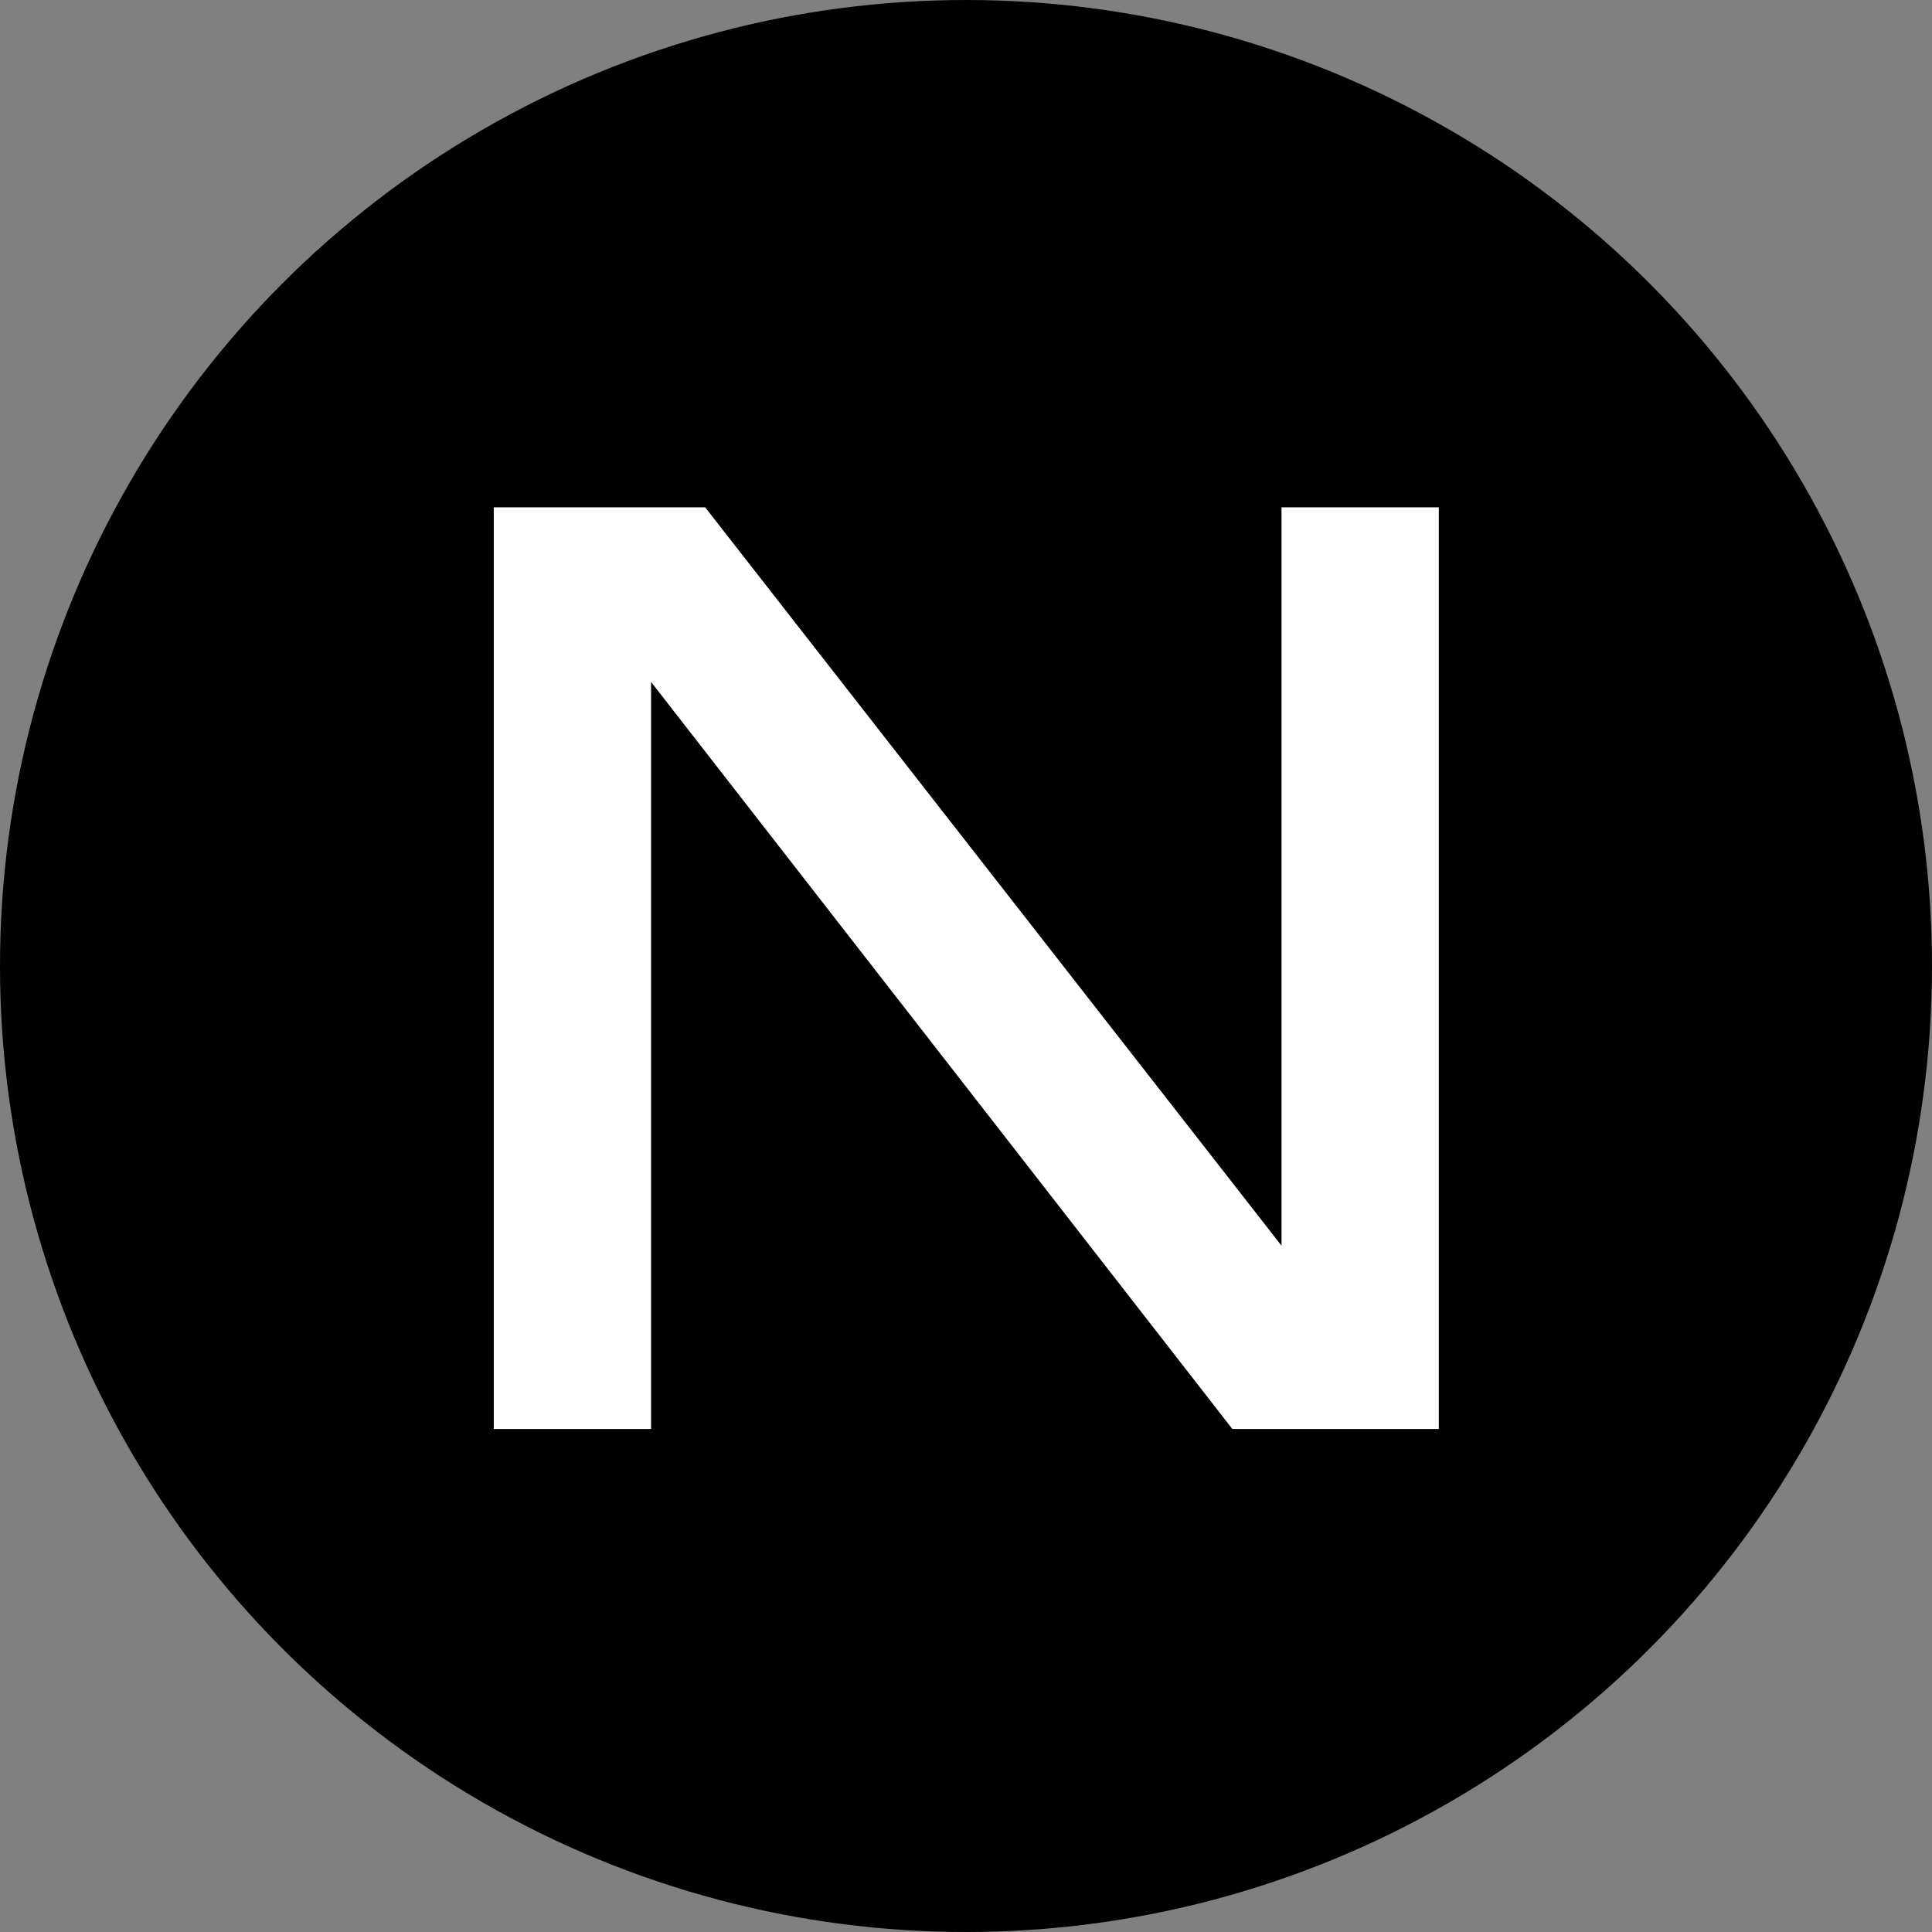 <?xml version="1.0" encoding="UTF-8"?> <svg xmlns="http://www.w3.org/2000/svg" width="338" height="338" viewBox="0 0 338 338" fill="none"><rect x="0" y="0" width="338" height="338" fill="#808080" stroke="none"/> <circle cx="169" cy="169" r="169" fill="black"></circle> <path d="M235.809 232.8L224.199 234.09V88.75H251.719V250H215.599L102.509 104.66L113.904 103.37V250H86.384V88.75H123.364L235.809 232.8Z" fill="white"></path> </svg> 